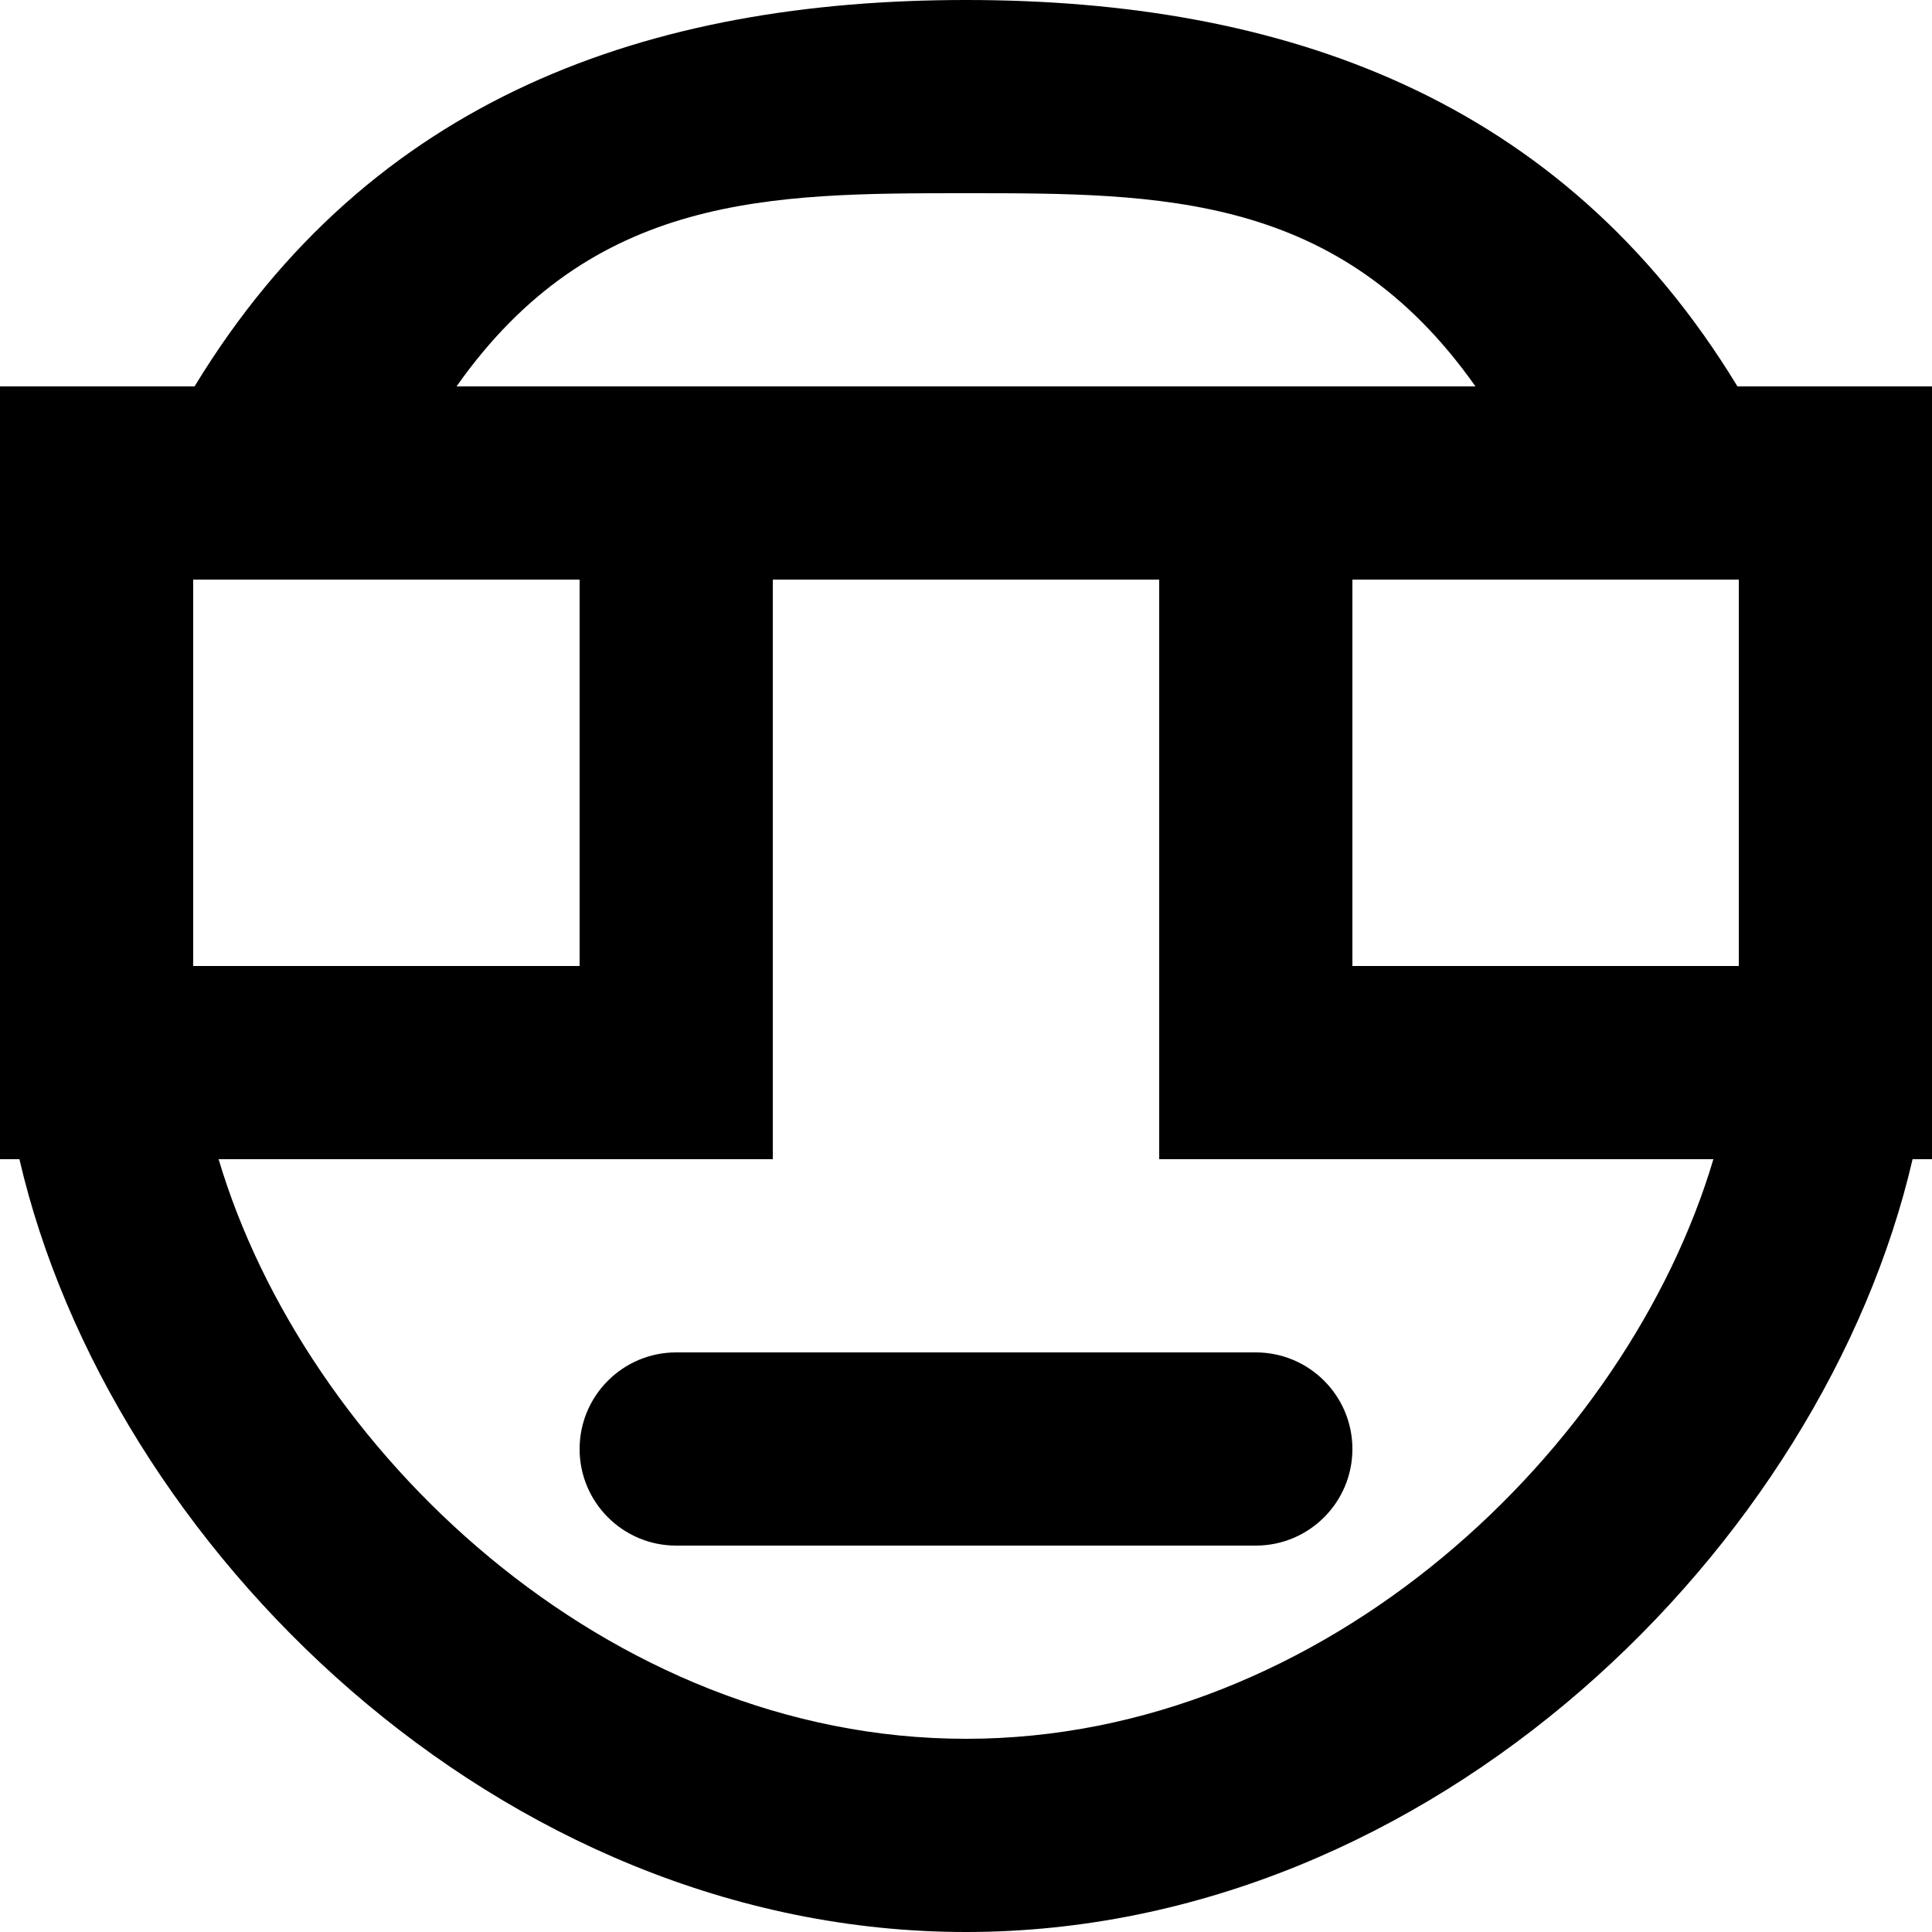 <?xml version="1.0" encoding="UTF-8" standalone="no"?>
<!-- Скачано с сайта svg4.ru / Downloaded from svg4.ru -->
<svg width="800px" height="800px" viewBox="0 0 20 20" version="1.1" xmlns="http://www.w3.org/2000/svg" xmlns:xlink="http://www.w3.org/1999/xlink">
    
    <title>emoji_neutral_circle [#562]</title>
    <desc>Created with Sketch.</desc>
    <defs>

</defs>
    <g id="Page-1" stroke="none" stroke-width="1" fill="none" fill-rule="evenodd">
        <g id="Dribbble-Light-Preview" transform="translate(-300, -5719)" fill="#000000">
            <g id="icons" transform="translate(56, 160)">
                <path d="M258,5569 L262,5569 L262,5565 L258,5565 L258,5569 Z M261.737,5571 L256,5571 L256,5565 L252,5565 L252,5571 L246.263,5571 C247.155,5574 250.28,5577 254,5577 C257.72,5577 260.845,5574 261.737,5571 L261.737,5571 Z M246,5569 L250,5569 L250,5565 L246,5565 L246,5569 Z M248.726,5563 L259.274,5563 C257.864,5561 256.021,5561 254,5561 C251.979,5561 250.136,5561 248.726,5563 L248.726,5563 Z M264,5563 L264,5571 L263.799,5571 C262.872,5575 258.838,5579 254,5579 C249.162,5579 245.128,5575 244.201,5571 L244,5571 L244,5563 L246.014,5563 C247.838,5560 250.732,5559 254,5559 C257.268,5559 260.162,5560 261.986,5563 L264,5563 Z M251,5573 L257,5573 C257.552,5573 258,5573.448 258,5574 C258,5574.552 257.552,5575 257,5575 L251,5575 C250.448,5575 250,5574.552 250,5574 C250,5573.448 250.448,5573 251,5573 L251,5573 Z" id="emoji_neutral_circle-[#562]">

</path>
            </g>
        </g>
    </g>
</svg>